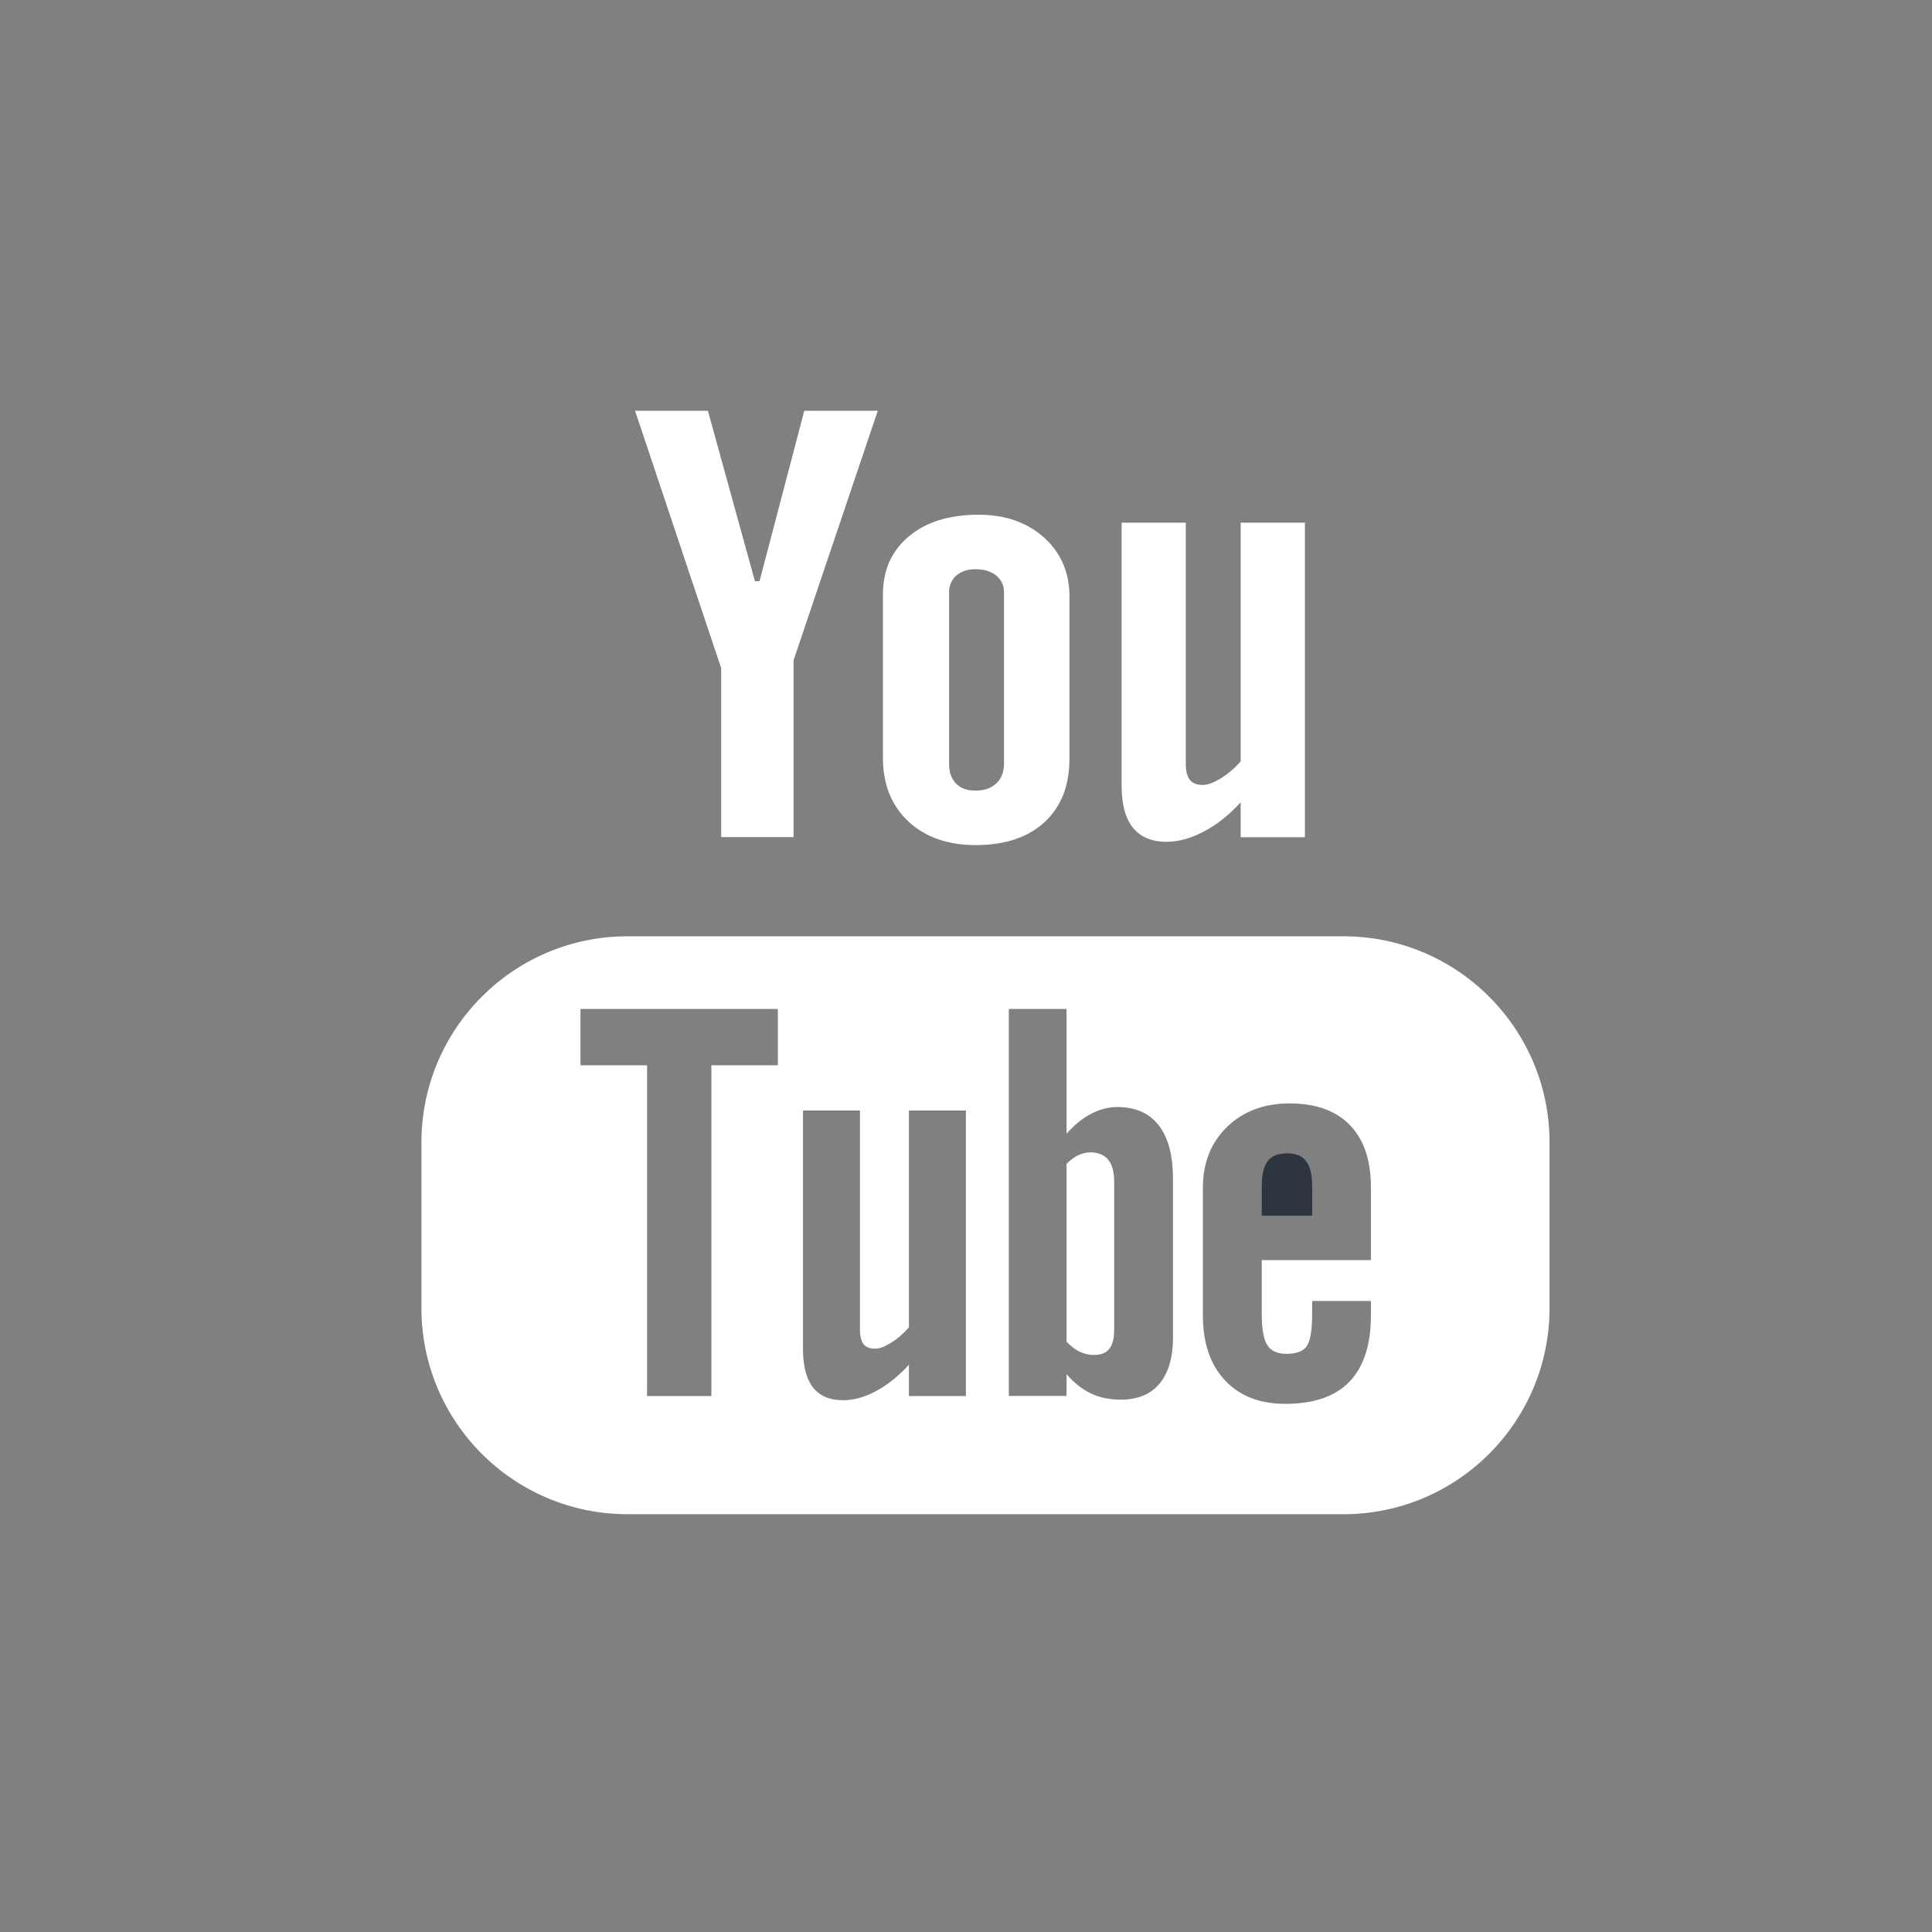 <?xml version="1.0" encoding="UTF-8"?>
<svg width="24px" height="24px" viewBox="0 0 24 24" version="1.1" xmlns="http://www.w3.org/2000/svg" xmlns:xlink="http://www.w3.org/1999/xlink">
    <rect x="0" y="0" width="24" height="24" fill="#808080" stroke="none"/>
    <!-- Generator: Sketch 49.3 (51167) - http://www.bohemiancoding.com/sketch -->
    <title>youtube_white</title>
    <desc>Created with Sketch.</desc>
    <defs></defs>
    <g id="youtube_white" stroke="none" stroke-width="1" fill="none" fill-rule="evenodd">
        <g id="if_18-youtube_104482" transform="translate(5, 5)" fill-rule="nonzero">
            <path d="M11.689,6.631 L2.795,6.631 C1.381,6.631 0.235,7.779 0.235,9.192 L0.235,11.249 C0.235,12.663 1.381,13.81 2.795,13.81 L11.689,13.81 C13.102,13.81 14.249,12.663 14.249,11.249 L14.249,9.192 C14.249,7.779 13.102,6.631 11.689,6.631 Z M4.663,8.233 L3.837,8.233 L3.837,12.342 L3.038,12.342 L3.038,8.233 L2.211,8.233 L2.211,7.534 L4.663,7.534 L4.663,8.233 Z M6.999,12.342 L6.291,12.342 L6.291,11.953 C6.159,12.097 6.023,12.207 5.881,12.281 C5.74,12.358 5.603,12.394 5.47,12.394 C5.305,12.394 5.183,12.341 5.099,12.235 C5.017,12.129 4.975,11.972 4.975,11.76 L4.975,8.795 L5.683,8.795 L5.683,11.516 C5.683,11.6 5.699,11.66 5.727,11.697 C5.758,11.736 5.807,11.754 5.873,11.754 C5.925,11.754 5.991,11.729 6.071,11.679 C6.151,11.629 6.224,11.566 6.291,11.489 L6.291,8.795 L6.999,8.795 L6.999,12.342 Z M9.572,11.609 C9.572,11.86 9.516,12.053 9.405,12.187 C9.294,12.321 9.133,12.387 8.923,12.387 C8.784,12.387 8.66,12.362 8.552,12.31 C8.444,12.259 8.342,12.179 8.249,12.07 L8.249,12.341 L7.532,12.341 L7.532,7.534 L8.249,7.534 L8.249,9.083 C8.345,8.975 8.446,8.892 8.552,8.837 C8.661,8.78 8.769,8.752 8.88,8.752 C9.104,8.752 9.275,8.827 9.393,8.978 C9.512,9.129 9.571,9.351 9.571,9.641 L9.571,11.609 L9.572,11.609 Z M12.03,10.654 L10.674,10.654 L10.674,11.322 C10.674,11.508 10.697,11.638 10.743,11.71 C10.79,11.783 10.87,11.818 10.983,11.818 C11.101,11.818 11.183,11.788 11.23,11.727 C11.276,11.665 11.3,11.531 11.3,11.322 L11.3,11.161 L12.03,11.161 L12.03,11.343 C12.03,11.706 11.941,11.98 11.762,12.165 C11.586,12.348 11.32,12.439 10.967,12.439 C10.649,12.439 10.399,12.342 10.217,12.147 C10.035,11.953 9.943,11.685 9.943,11.343 L9.943,9.75 C9.943,9.443 10.044,9.191 10.245,8.997 C10.445,8.804 10.703,8.707 11.02,8.707 C11.345,8.707 11.595,8.797 11.769,8.976 C11.943,9.156 12.03,9.413 12.03,9.749 L12.03,10.654 Z" id="Shape" fill="#FFFFFF"></path>
            <path d="M10.99,9.327 C10.877,9.327 10.797,9.359 10.747,9.425 C10.697,9.488 10.674,9.594 10.674,9.743 L10.674,10.102 L11.3,10.102 L11.3,9.743 C11.3,9.594 11.275,9.487 11.225,9.425 C11.178,9.359 11.098,9.327 10.99,9.327 Z" id="Shape" fill="#2D3640"></path>
            <path d="M8.545,9.315 C8.495,9.315 8.444,9.327 8.395,9.35 C8.346,9.372 8.297,9.41 8.249,9.458 L8.249,11.668 C8.306,11.725 8.362,11.769 8.417,11.794 C8.472,11.818 8.528,11.832 8.589,11.832 C8.676,11.832 8.739,11.807 8.78,11.756 C8.82,11.706 8.841,11.625 8.841,11.512 L8.841,9.68 C8.841,9.56 8.817,9.469 8.767,9.407 C8.715,9.346 8.641,9.315 8.545,9.315 Z" id="Shape" fill="#FFFFFF"></path>
            <polygon id="Shape" fill="#FFFFFF" points="3.959 5.399 4.858 5.399 4.858 3.202 5.904 0.103 4.991 0.103 4.435 2.22 4.378 2.22 3.794 0.103 2.889 0.103 3.959 3.301"></polygon>
            <path d="M7.121,5.498 C7.484,5.498 7.768,5.403 7.976,5.213 C8.182,5.021 8.285,4.761 8.285,4.426 L8.285,2.408 C8.285,2.111 8.179,1.866 7.969,1.677 C7.758,1.489 7.487,1.394 7.157,1.394 C6.794,1.394 6.505,1.483 6.29,1.663 C6.076,1.842 5.968,2.082 5.968,2.386 L5.968,4.411 C5.968,4.743 6.073,5.006 6.283,5.203 C6.492,5.399 6.772,5.498 7.121,5.498 Z M6.79,2.356 C6.79,2.271 6.821,2.203 6.88,2.149 C6.942,2.096 7.021,2.071 7.119,2.071 C7.224,2.071 7.309,2.096 7.375,2.149 C7.439,2.203 7.472,2.271 7.472,2.356 L7.472,4.485 C7.472,4.589 7.44,4.672 7.376,4.732 C7.312,4.792 7.226,4.821 7.119,4.821 C7.013,4.821 6.932,4.793 6.875,4.733 C6.818,4.674 6.79,4.592 6.79,4.485 L6.79,2.356 L6.79,2.356 Z" id="Shape" fill="#FFFFFF"></path>
            <path d="M9.49,5.457 C9.64,5.457 9.794,5.414 9.952,5.331 C10.113,5.248 10.266,5.126 10.412,4.967 L10.412,5.4 L11.21,5.4 L11.21,1.493 L10.412,1.493 L10.412,4.458 C10.338,4.543 10.255,4.613 10.167,4.668 C10.076,4.723 10.002,4.751 9.943,4.751 C9.869,4.751 9.813,4.73 9.781,4.687 C9.748,4.647 9.73,4.58 9.73,4.488 L9.73,1.493 L8.933,1.493 L8.933,4.758 C8.933,4.991 8.98,5.165 9.072,5.28 C9.167,5.397 9.304,5.457 9.49,5.457 Z" id="Shape" fill="#FFFFFF"></path>
        </g>
    </g>
</svg>